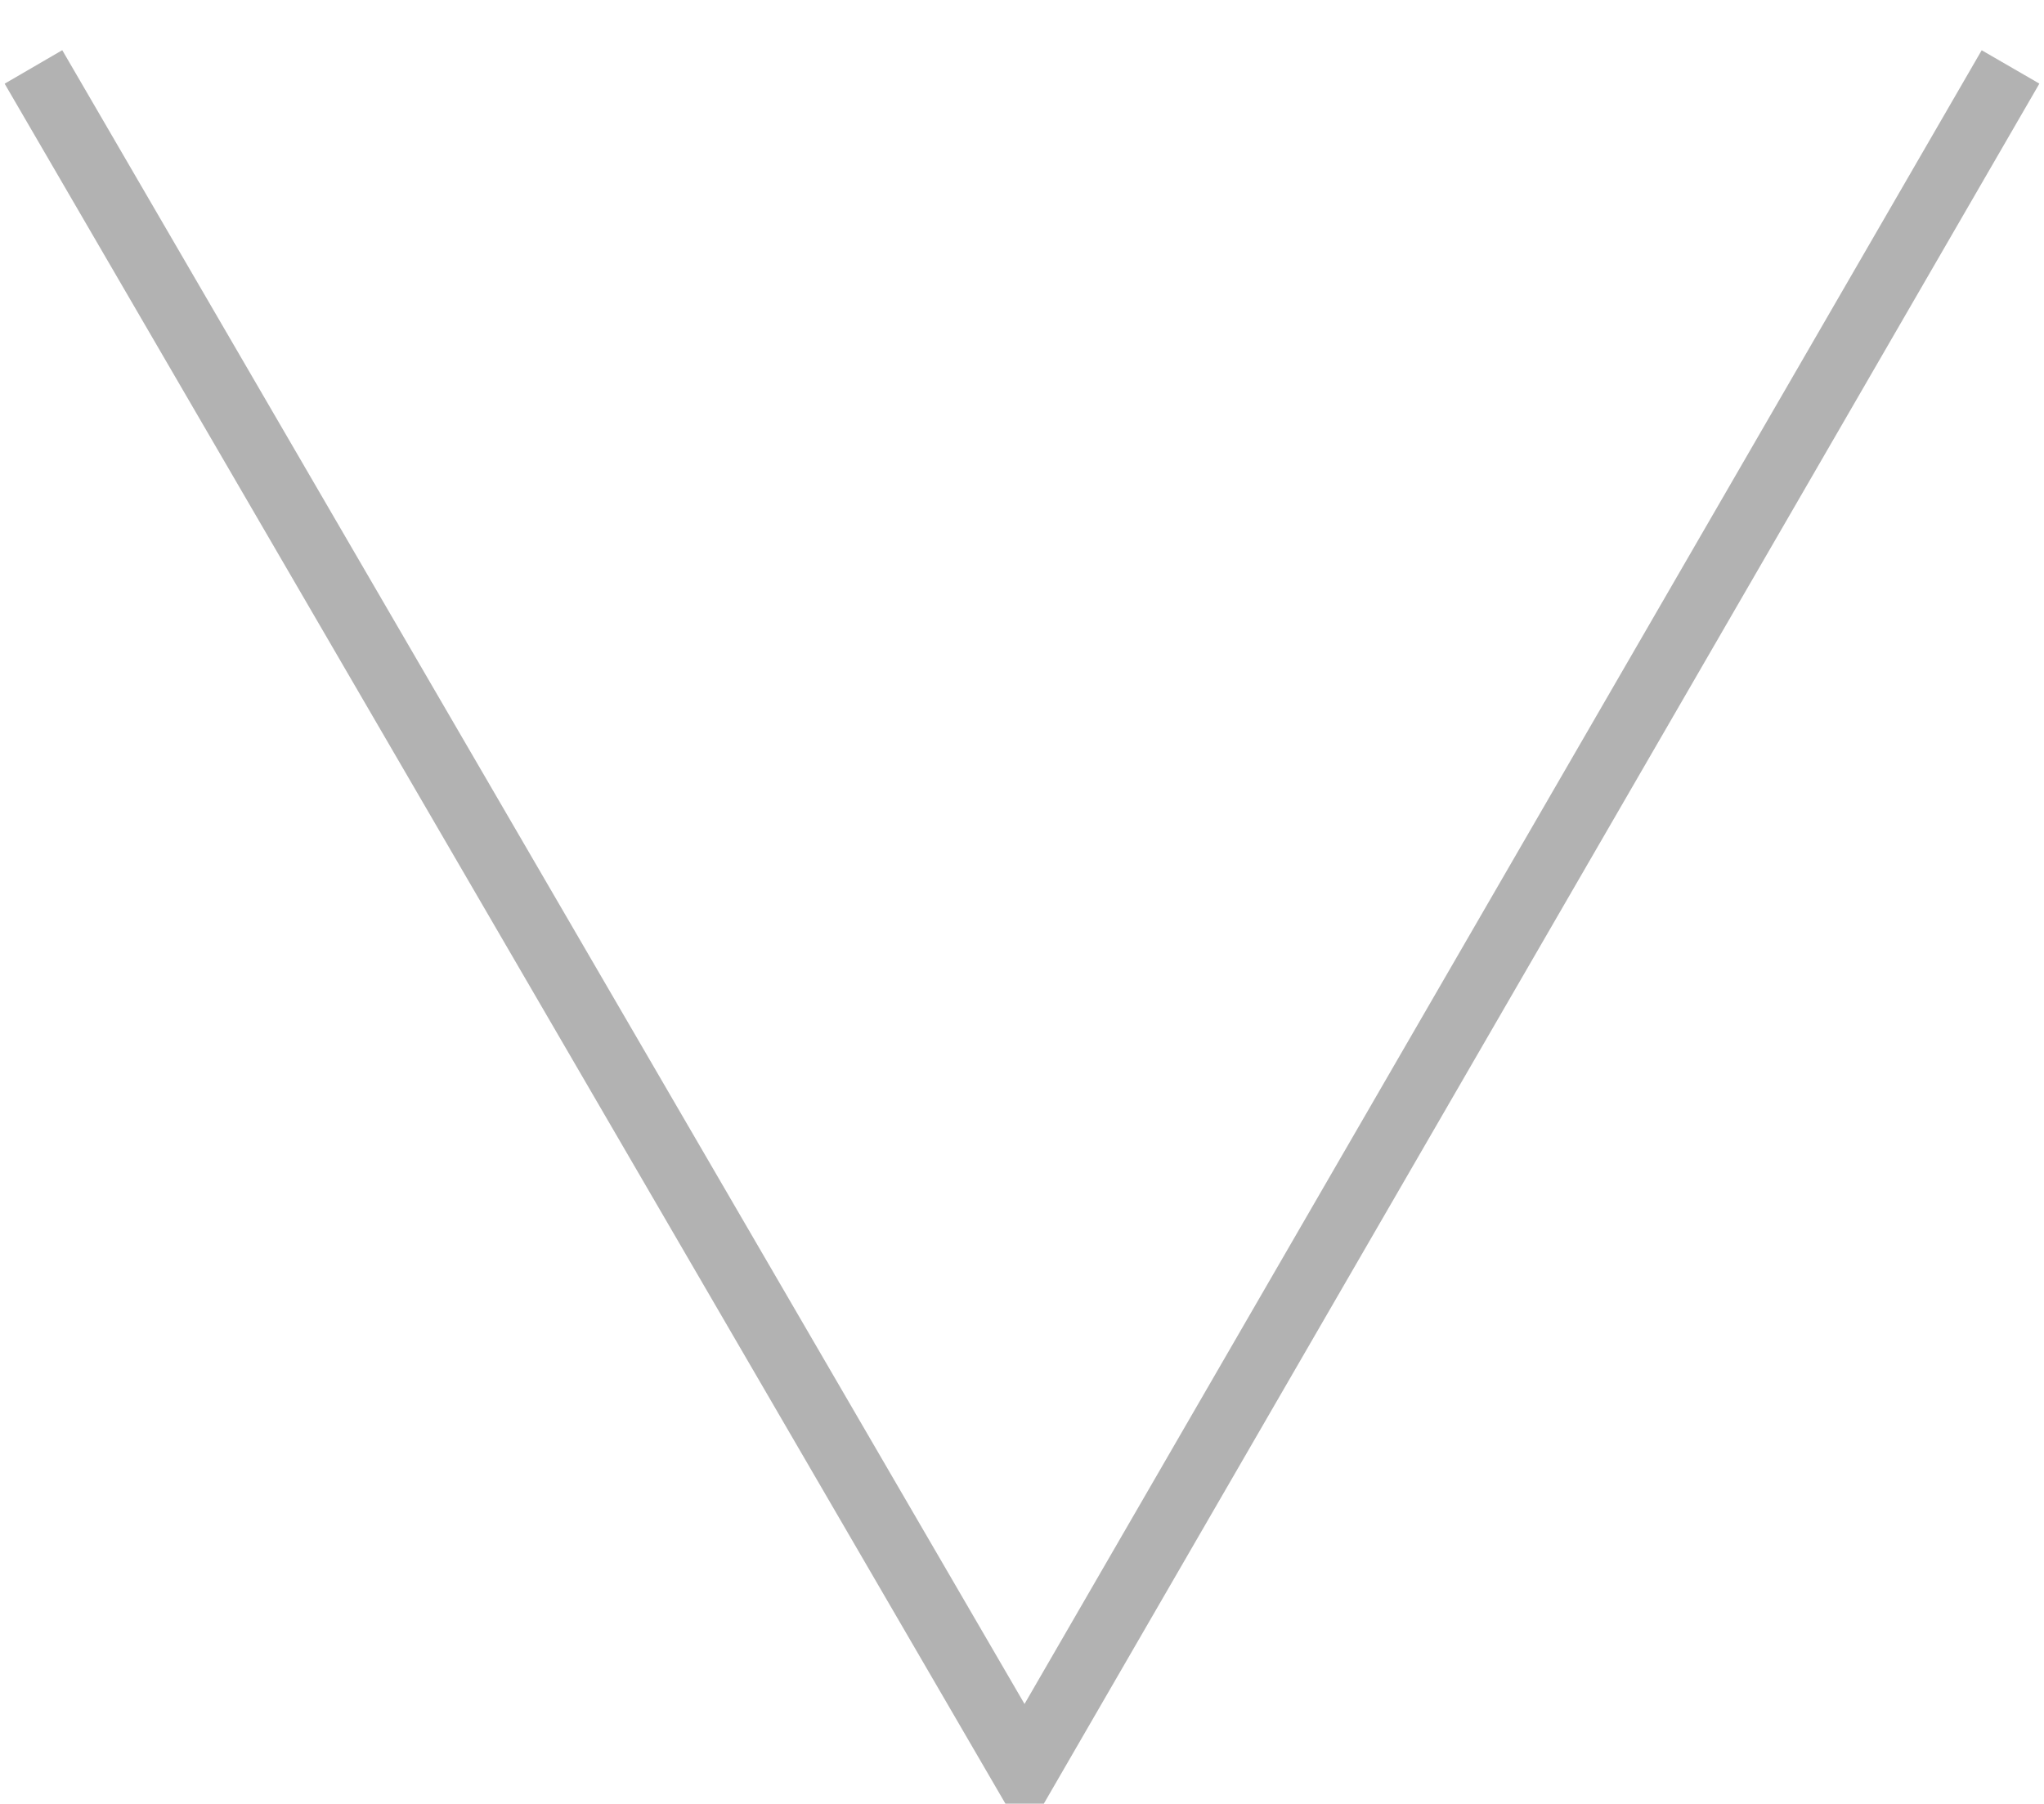 <svg id="arrow.svg" xmlns="http://www.w3.org/2000/svg" width="184" height="162.406" viewBox="0 0 184 162.406">
  <defs>
    <style>
      .cls-1 {
        fill: none;
        stroke: #b2b2b2;
        stroke-width: 6px;
        fill-rule: evenodd;
      }
    </style>
  </defs>
  <path id="長方形_644" data-name="長方形 644" class="cls-1" d="M656.644,750.621L567.89,904,478.667,750.621" transform="translate(-475.656 -744.594)"/>
</svg>
